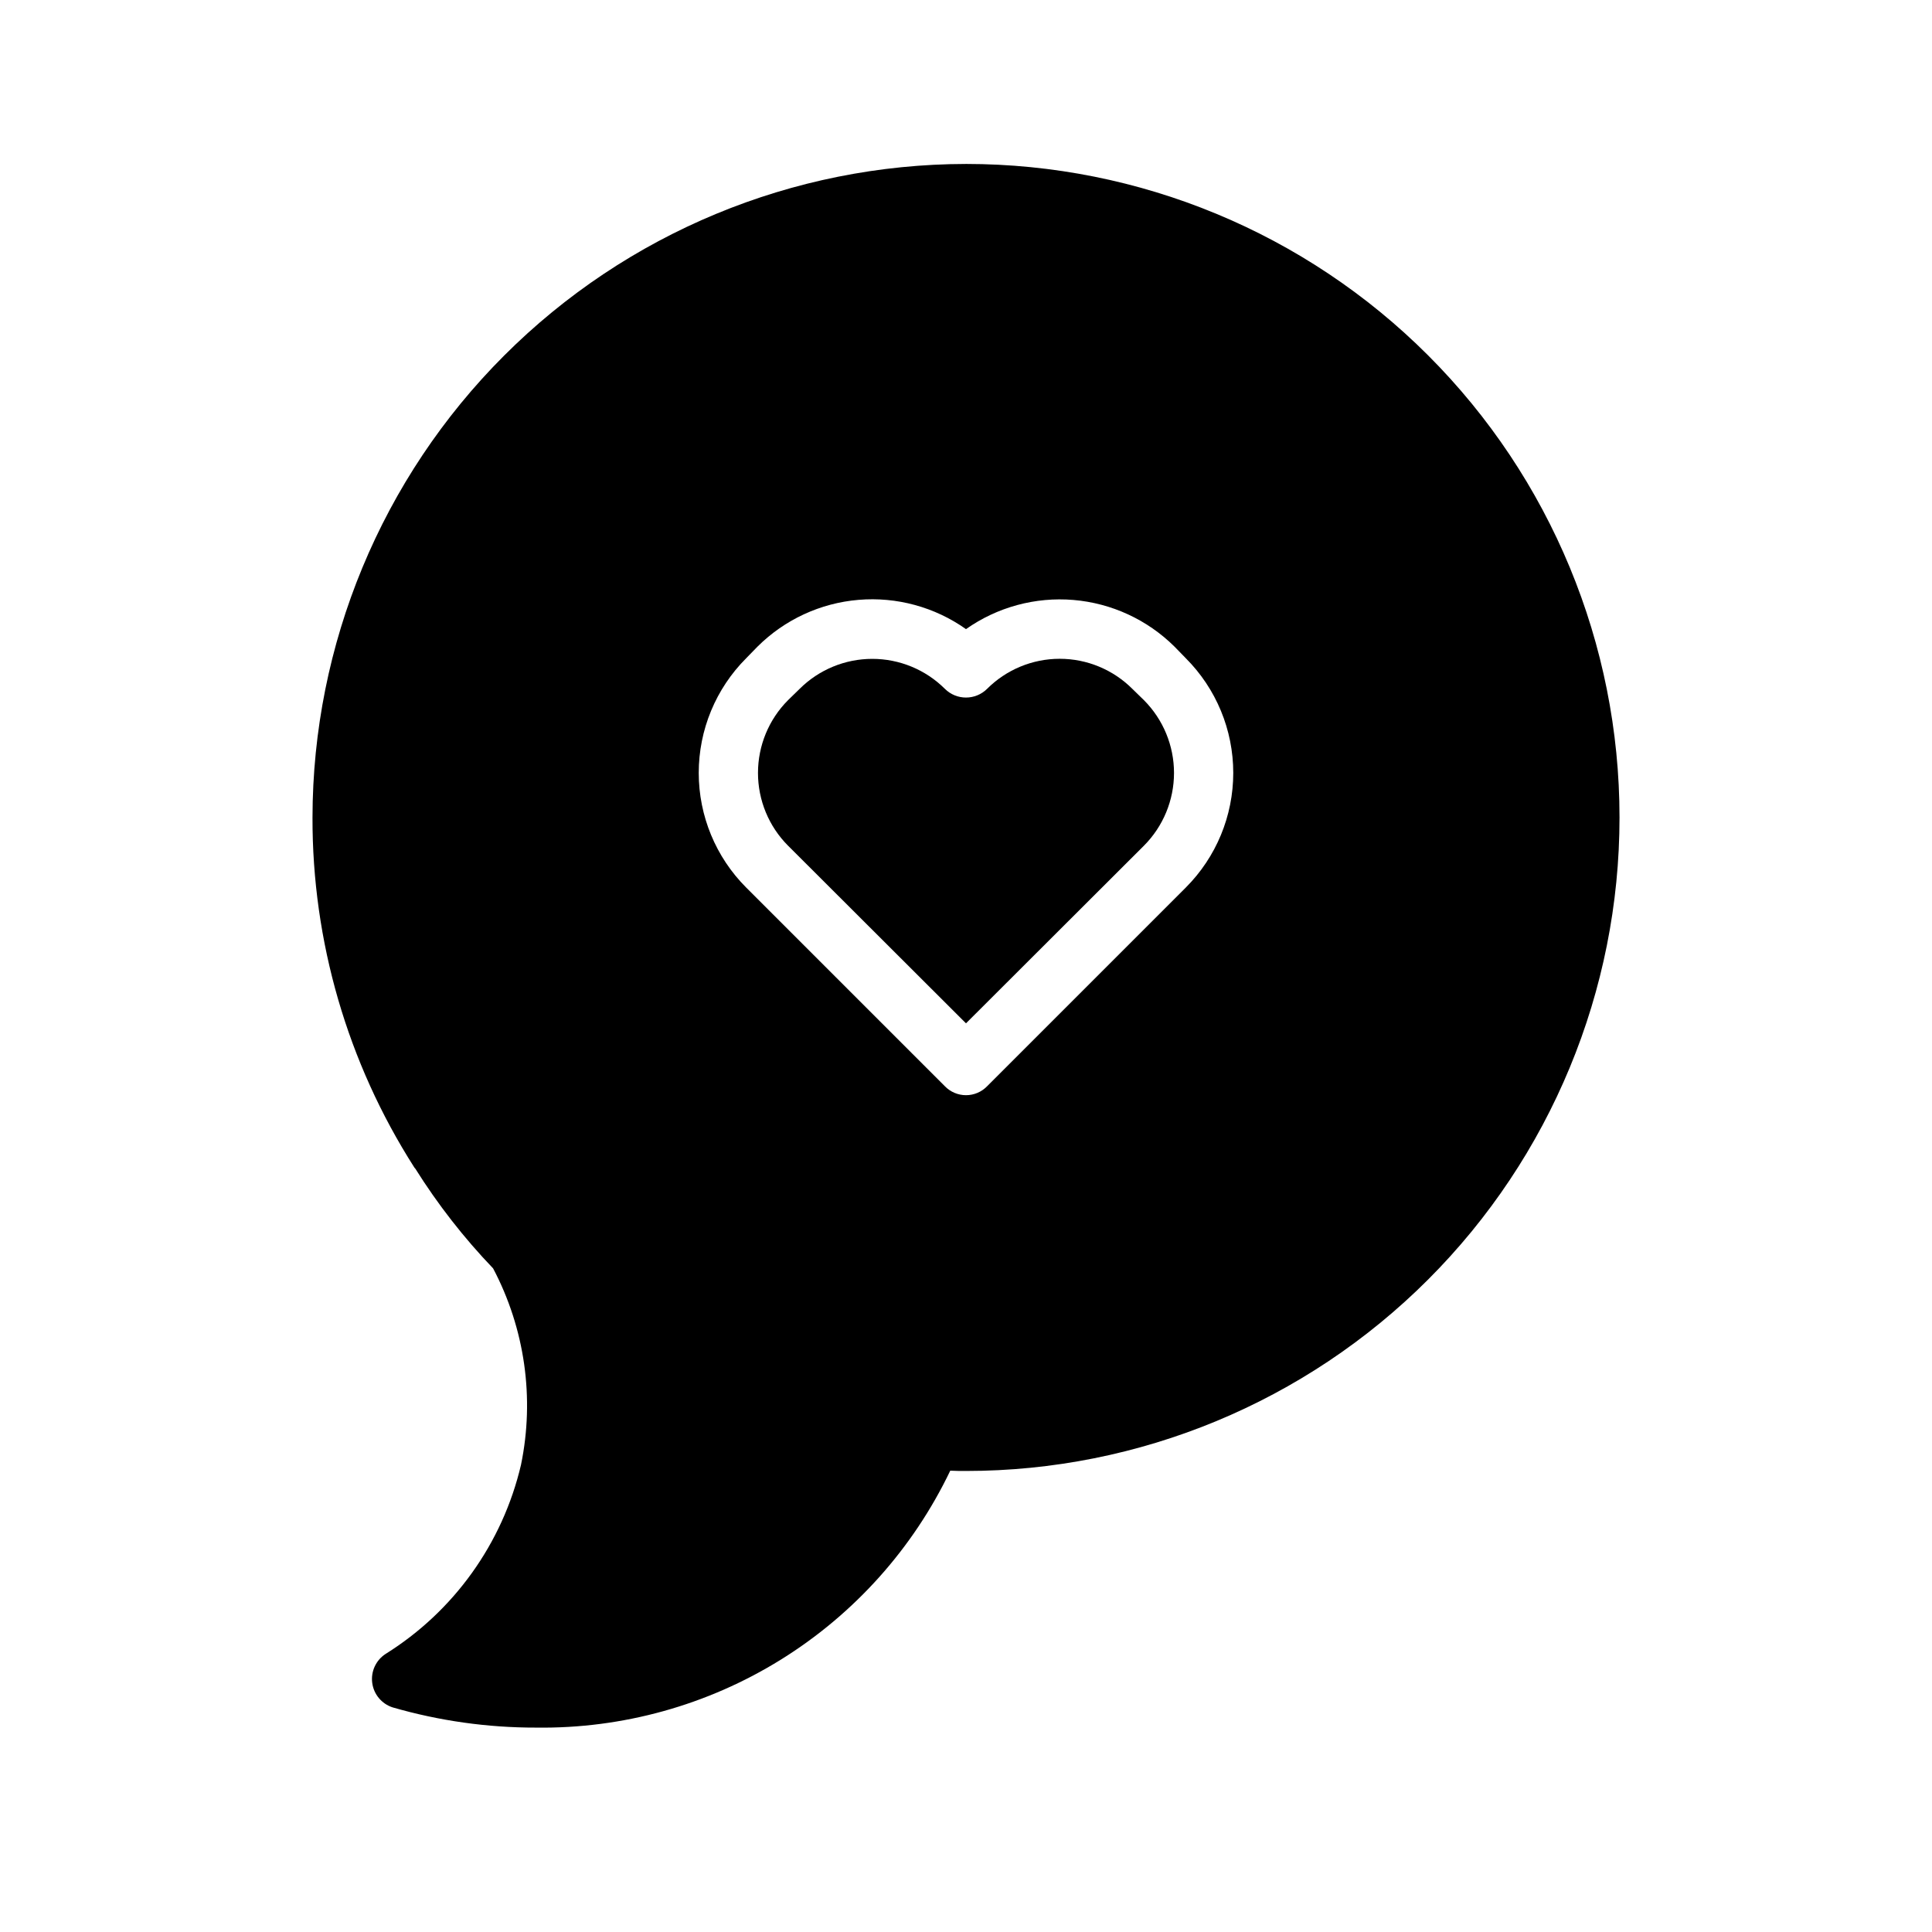 <?xml version="1.0" encoding="UTF-8"?>
<!-- Uploaded to: ICON Repo, www.iconrepo.com, Generator: ICON Repo Mixer Tools -->
<svg fill="#000000" width="800px" height="800px" version="1.1" viewBox="144 144 512 512" xmlns="http://www.w3.org/2000/svg">
 <g>
  <path d="m400 187.45c-45.918 0.055-89.934 18.32-122.4 50.785-32.465 32.465-50.73 76.484-50.785 122.4-0.078 32.828 9.266 64.984 26.922 92.656 0.082 0.148 0.188 0.281 0.316 0.395 5.957 9.496 12.867 18.355 20.625 26.449 8.422 15.961 11.039 34.355 7.398 52.031-4.867 20.805-17.773 38.832-35.895 50.148-2.562 1.66-3.941 4.652-3.535 7.68 0.402 3.031 2.516 5.555 5.426 6.488 12.355 3.57 25.156 5.375 38.02 5.352 22.883 0.312 45.379-5.934 64.824-18 19.445-12.066 35.031-29.449 44.914-50.09 1.418 0.078 2.754 0.078 4.172 0.078 45.93 0 89.98-18.246 122.46-50.727 32.48-32.477 50.727-76.527 50.727-122.46 0-45.93-18.246-89.98-50.727-122.46-32.477-32.48-76.527-50.727-122.46-50.727zm58.254 191.76-52.664 52.664h-0.004c-1.465 1.512-3.481 2.363-5.586 2.363s-4.125-0.852-5.59-2.363l-52.664-52.664c-8.055-8.062-12.574-18.988-12.574-30.383 0-11.398 4.519-22.324 12.574-30.387l2.992-3.07c7.188-7.16 16.672-11.555 26.781-12.402 10.109-0.852 20.195 1.898 28.48 7.758 8.289-5.844 18.367-8.578 28.473-7.731 10.105 0.852 19.59 5.231 26.789 12.375l2.992 3.07h-0.004c8.055 8.062 12.578 18.988 12.578 30.387 0 11.395-4.523 22.32-12.578 30.383z"/>
  <path d="m447.15 368.12-47.152 47.074-47.152-47.074h-0.004c-5.106-5.121-7.969-12.055-7.969-19.285s2.863-14.168 7.969-19.289l3.07-2.992c5.113-5.09 12.035-7.949 19.25-7.949 7.215 0 14.133 2.859 19.246 7.949 3.094 3.07 8.082 3.07 11.176 0 5.106-5.102 12.031-7.969 19.25-7.969s14.141 2.867 19.246 7.969l3.07 2.992c5.106 5.121 7.973 12.059 7.973 19.289s-2.867 14.164-7.973 19.285z"/>
 </g>
</svg>